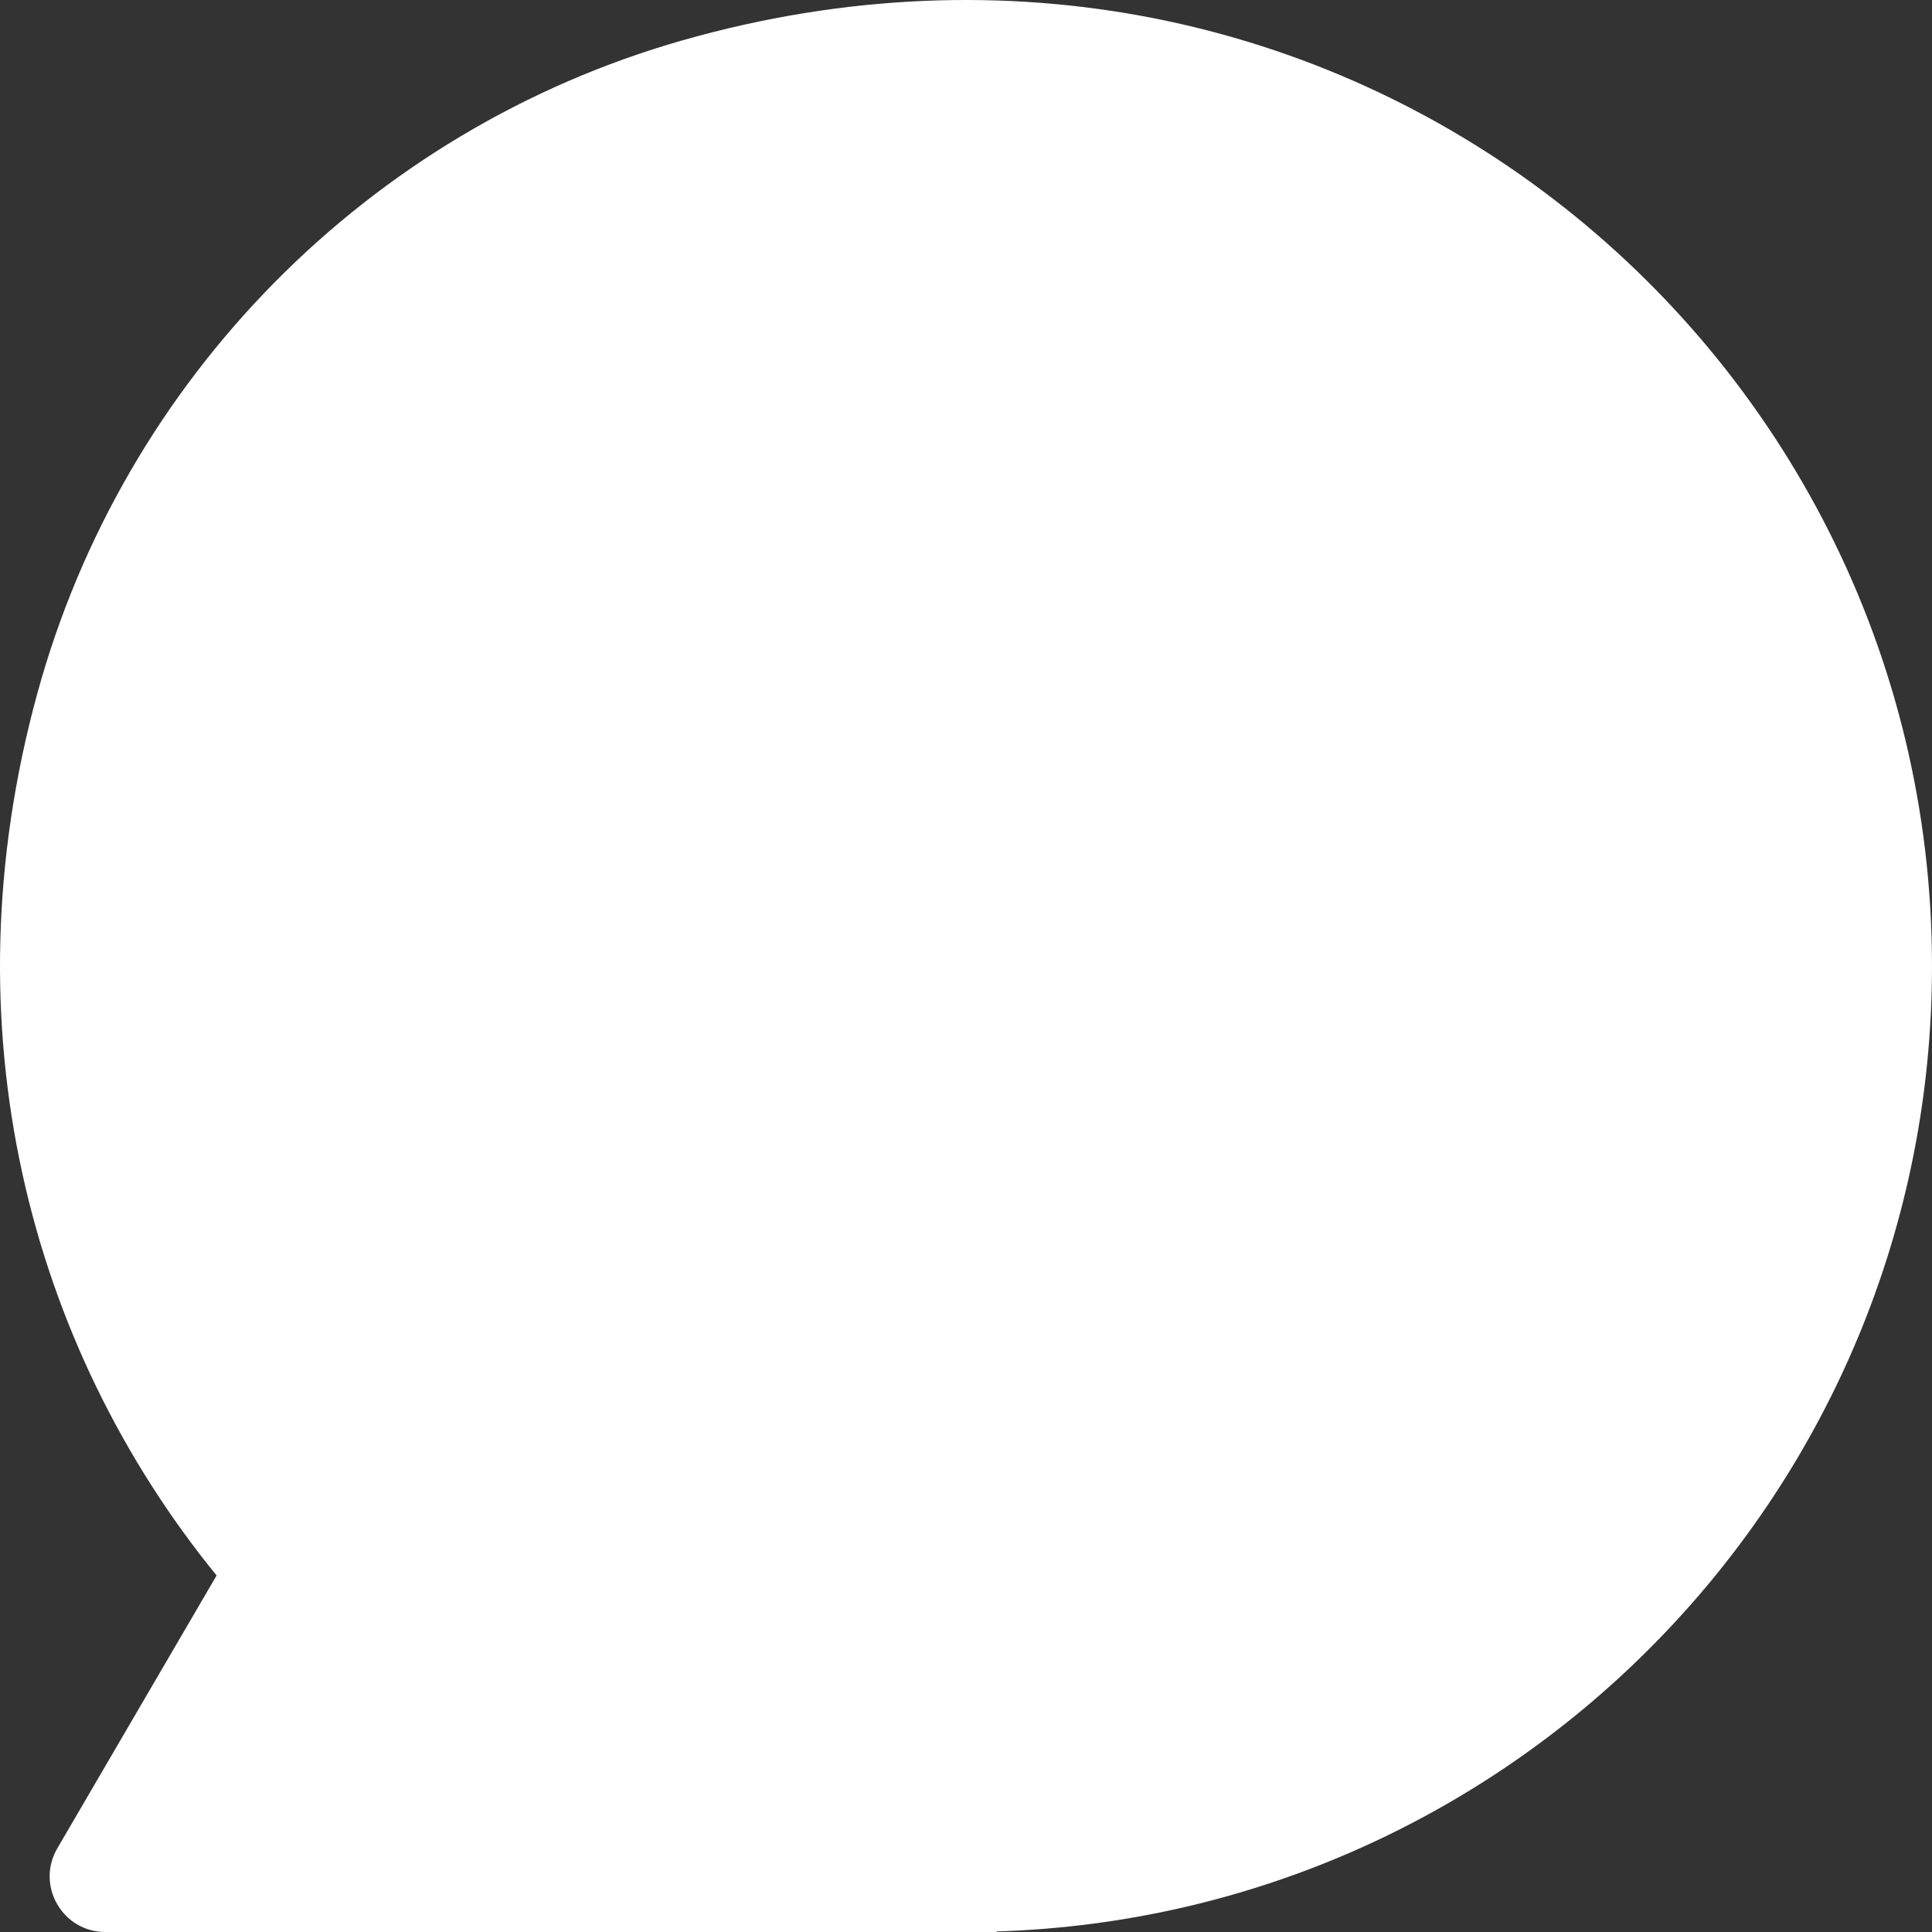 <svg xmlns="http://www.w3.org/2000/svg" width="36" height="36" viewBox="0 0 36 36" fill="none">
<rect x="0" y="0" width="36" height="36" fill="#333333" stroke="none"/>
<path fill-rule="evenodd" clip-rule="evenodd" d="M4.036 29.357C0.546 25.071 -1.012 19.15 0.696 12.919C2.302 7.057 6.871 2.418 12.716 0.752C24.919 -2.726 36 6.343 36 18C36 27.751 28.247 35.69 18.569 35.99L18.575 36H9.366H1.964C1.163 36 0.665 35.132 1.068 34.441L4.036 29.357Z" fill="#FFFFFF"/>
</svg>